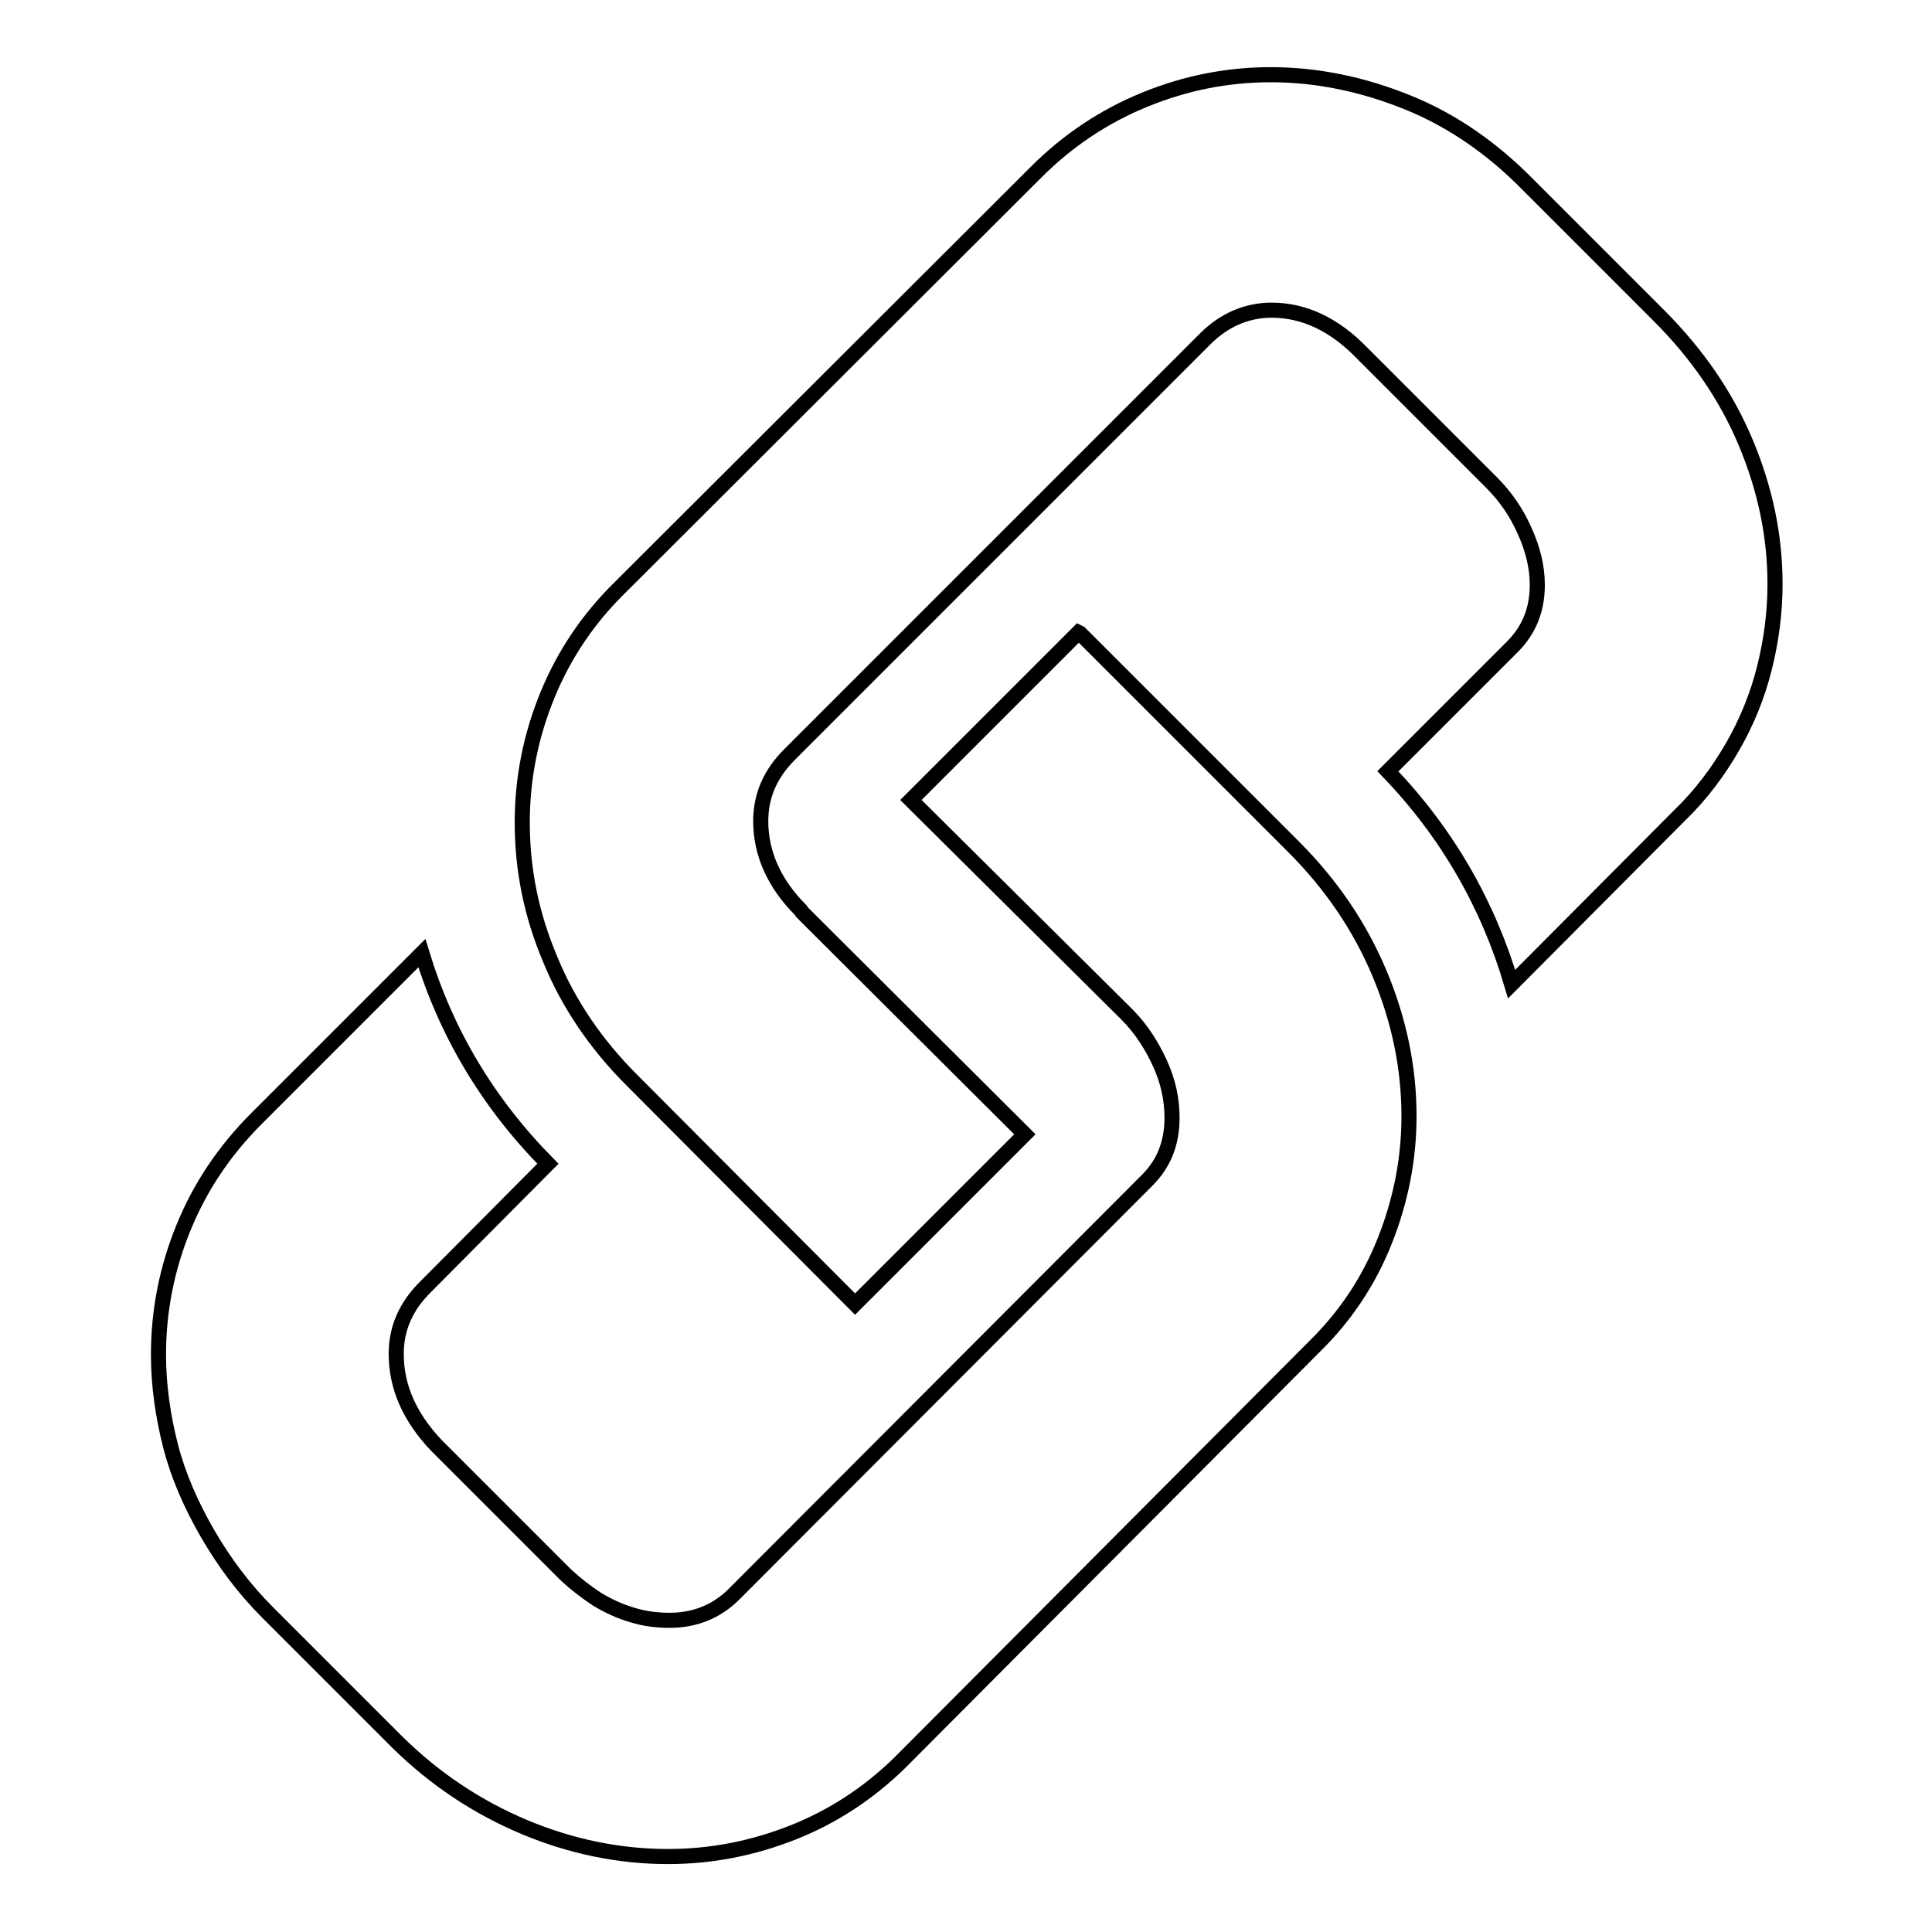 <?xml version="1.0" encoding="utf-8"?>
<!-- Svg Vector Icons : http://www.onlinewebfonts.com/icon -->
<!DOCTYPE svg PUBLIC "-//W3C//DTD SVG 1.1//EN" "http://www.w3.org/Graphics/SVG/1.1/DTD/svg11.dtd">
<svg version="1.1" xmlns="http://www.w3.org/2000/svg" xmlns:xlink="http://www.w3.org/1999/xlink" x="0px" y="0px" viewBox="0 0 256 256" enable-background="new 0 0 256 256" xml:space="preserve">
<g><g><g><path stroke-width="2" fill-opacity="0" stroke="#000000"  d="M113.3,172.8l-29.5-29.6l-0.1-0.1c-4.7-4.7-8.4-10.1-10.8-16c-2.5-5.9-3.7-11.9-3.7-18.1c0-5.8,1.1-11.4,3.3-16.8c2.2-5.4,5.4-10.2,9.7-14.4l55.1-55c4.2-4.2,9-7.4,14.4-9.6c5.4-2.2,10.9-3.3,16.7-3.3c6.2,0,12.3,1.3,18.2,3.7s11.2,6.1,16,11l17.2,17.2c5,5,8.9,10.6,11.5,16.8c2.6,6.2,3.9,12.4,3.9,18.8c0,3.8-0.5,7.5-1.4,11.1c-0.9,3.6-2.3,7.1-4.2,10.4c-1.9,3.3-4.2,6.4-7,9.1l-22.3,22.4c-3.1-10.5-8.5-20-16.4-28.2l16.5-16.5c2.2-2.2,3.3-4.9,3.3-8.2c0-2.4-0.6-4.8-1.7-7.2c-1.1-2.5-2.6-4.6-4.4-6.4l-17.2-17.2c-3.6-3.7-7.6-5.6-11.9-5.6c-3.3,0-6.3,1.3-8.8,3.8l-55.1,55.1c-2.5,2.5-3.8,5.4-3.8,8.8c0,4.3,1.8,8.3,5.3,11.8l0.2,0.3l29.5,29.4L113.3,172.8z M119.2,233.6c-4.1,4-8.8,7.1-14.1,9.2c-5.3,2.1-10.8,3.2-16.6,3.2c-6.4,0-12.8-1.3-19-3.9c-6.2-2.6-11.8-6.3-16.8-11.2l-17.2-17.2c-3.2-3.2-5.8-6.7-8-10.5c-2.2-3.8-3.9-7.7-4.9-11.6s-1.6-8-1.6-12.1c0-5.8,1.1-11.4,3.3-16.8c2.2-5.4,5.4-10.2,9.7-14.5l21.9-21.9c3.2,10.5,8.7,19.8,16.7,27.9l-16.3,16.4c-2.5,2.5-3.8,5.4-3.8,8.8c0,4.4,1.8,8.4,5.3,12.1L75,208.7c1.3,1.2,2.6,2.2,4.1,3.2c1.5,0.9,3,1.6,4.7,2.1c1.6,0.5,3.3,0.7,4.9,0.7c3.3,0,6.1-1.1,8.4-3.3l54.9-55c2.2-2.2,3.3-4.9,3.3-8.3c0-2.4-0.5-4.8-1.6-7.2s-2.5-4.6-4.4-6.5L120.7,106l22.2-22.2l0.2,0.1l28.3,28.3c5,5,8.8,10.6,11.4,16.8c2.6,6.2,3.9,12.5,3.9,18.9c0,5.7-1.1,11.2-3.2,16.5s-5.2,10-9.4,14.1L119.2,233.6z"/></g></g></g>
</svg>